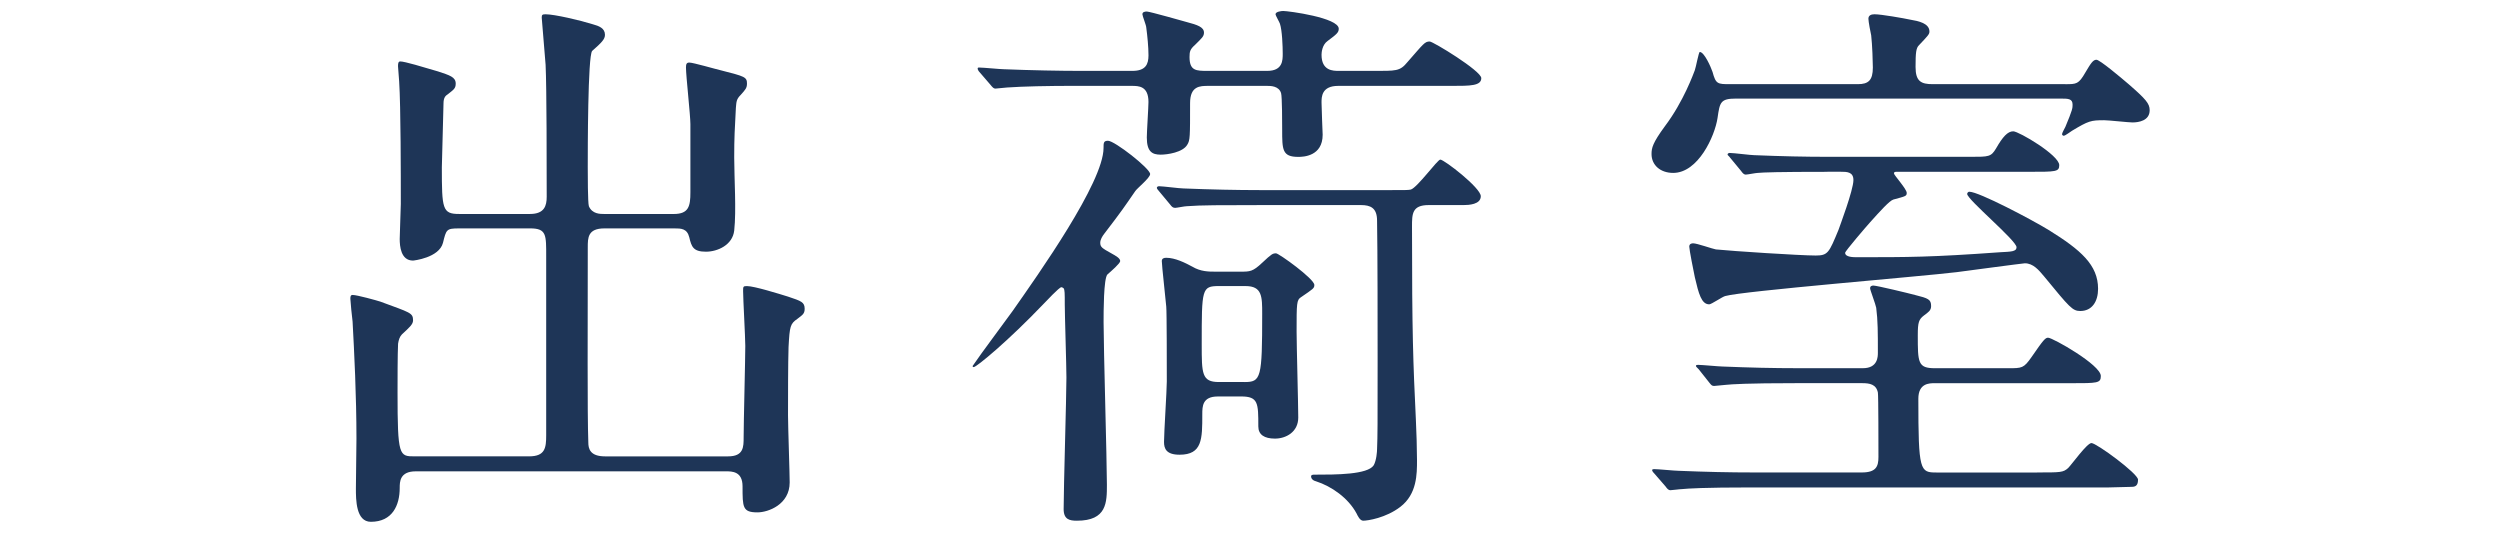 <?xml version="1.0" encoding="utf-8"?>
<!-- Generator: Adobe Illustrator 17.0.0, SVG Export Plug-In . SVG Version: 6.00 Build 0)  -->
<!DOCTYPE svg PUBLIC "-//W3C//DTD SVG 1.1//EN" "http://www.w3.org/Graphics/SVG/1.1/DTD/svg11.dtd">
<svg version="1.1" id="レイヤー_1" xmlns="http://www.w3.org/2000/svg" xmlns:xlink="http://www.w3.org/1999/xlink" x="0px"
	 y="0px" width="122px" height="26px" viewBox="0 0 122 26" enable-background="new 0 0 122 26" xml:space="preserve">
<g id="XMLID_16_">
	<path id="XMLID_224_" fill="#1E3557" d="M22.402,11.146c-0.623,0-0.623,0.054-0.785,0.704c-0.189,0.731-1.435,0.866-1.462,0.866
		c-0.596,0-0.649-0.704-0.649-1.056c0-0.271,0.054-1.462,0.054-1.706c0-1.354,0-4.737-0.081-5.982
		c-0.027-0.406-0.055-0.677-0.055-0.73c0-0.108,0-0.244,0.108-0.244c0.217,0,1.11,0.271,1.841,0.487
		c0.568,0.189,0.866,0.271,0.866,0.595c0,0.244-0.108,0.298-0.379,0.515c-0.135,0.081-0.217,0.189-0.217,0.46
		c0,0.108-0.081,3.086-0.081,3.113c0,2.03,0.027,2.274,0.84,2.274h3.465c0.703,0,0.812-0.406,0.812-0.839
		c0-1.38,0-5.359-0.054-6.442c-0.027-0.325-0.189-2.247-0.189-2.301c0-0.135,0.026-0.163,0.189-0.163
		c0.433,0,1.705,0.298,2.301,0.487c0.298,0.082,0.596,0.189,0.596,0.515c0,0.216-0.163,0.379-0.623,0.785
		c-0.217,0.217-0.217,4.9-0.217,5.658c0,0.352,0,1.759,0.055,1.922c0.162,0.379,0.541,0.379,0.758,0.379h3.384
		c0.73,0,0.812-0.379,0.812-1.056v-3.33c0-0.433-0.216-2.355-0.216-2.761c0-0.162,0.026-0.243,0.162-0.243
		c0.189,0,1.299,0.325,1.543,0.379c1.164,0.298,1.272,0.325,1.272,0.649c0,0.217-0.082,0.298-0.298,0.542
		c-0.217,0.216-0.217,0.325-0.244,0.649c-0.054,0.975-0.081,1.462-0.081,2.409c0,1.002,0.108,2.599,0,3.573
		c-0.081,0.704-0.812,1.029-1.381,1.029c-0.622,0-0.703-0.244-0.812-0.704c-0.108-0.433-0.406-0.433-0.731-0.433h-3.41
		c-0.812,0-0.812,0.46-0.812,0.92c0,3.898-0.026,8.094,0.027,9.528c0,0.298,0.081,0.677,0.812,0.677h6.009
		c0.758,0,0.758-0.46,0.758-0.92c0-0.704,0.081-3.844,0.081-4.466c0-0.433-0.107-2.301-0.107-2.68c0-0.217,0-0.244,0.189-0.244
		c0.352,0,1.569,0.379,2.003,0.514c0.649,0.217,0.812,0.271,0.812,0.596c0,0.244-0.108,0.298-0.352,0.487
		c-0.352,0.244-0.379,0.352-0.434,1.38c-0.026,0.785-0.026,2.49-0.026,3.33c0,0.542,0.081,2.815,0.081,3.275
		c0,1.083-1.056,1.461-1.57,1.461c-0.73,0-0.73-0.244-0.73-1.272c0-0.731-0.515-0.731-0.812-0.731H20.29
		c-0.784,0-0.784,0.514-0.784,0.812c0,0.839-0.353,1.651-1.408,1.651c-0.73,0-0.73-1.083-0.73-1.624
		c0-0.298,0.027-2.084,0.027-2.437c0-2.084-0.108-4.223-0.189-5.711c-0.027-0.189-0.108-1.001-0.108-1.11
		c0-0.081,0-0.189,0.108-0.189c0.216,0,1.19,0.271,1.353,0.325c1.462,0.542,1.598,0.542,1.598,0.92c0,0.189-0.189,0.352-0.541,0.677
		c-0.108,0.108-0.163,0.271-0.19,0.46c-0.026,0.487-0.026,1.841-0.026,2.382c0,3.113,0.081,3.113,0.839,3.113h5.576
		c0.785,0,0.839-0.406,0.839-1.028v-8.716c0-1.056,0.027-1.381-0.784-1.381H22.402z"/>
	<path id="XMLID_91_" fill="#1E3557" d="M51.796,14.015c-0.108,0-0.758,0.704-0.866,0.812c-1.732,1.813-3.275,3.086-3.41,3.086
		c-0.027,0-0.055,0-0.055-0.054c0.46-0.677,1.462-2.003,1.949-2.68c1.272-1.814,4.439-6.28,4.439-7.958c0-0.244,0-0.352,0.217-0.352
		c0.324,0,2.057,1.354,2.057,1.624c0,0.19-0.649,0.704-0.73,0.839c-0.542,0.785-0.623,0.92-1.516,2.084
		c-0.082,0.108-0.189,0.271-0.189,0.433c0,0.216,0.107,0.271,0.541,0.514c0.243,0.135,0.433,0.244,0.433,0.379
		c0,0.108-0.433,0.487-0.622,0.65c-0.189,0.189-0.189,1.84-0.189,2.328c0,1.245,0.162,6.794,0.162,7.932
		c0,0.866,0,1.759-1.462,1.759c-0.352,0-0.649-0.054-0.649-0.568c0-1.029,0.136-5.495,0.136-6.416c0-0.568-0.081-3.059-0.081-3.573
		c0-0.541,0-0.704-0.055-0.785C51.877,14.042,51.824,14.015,51.796,14.015z M52.582,4.189c-1.516,0-2.652,0.027-3.438,0.081
		c-0.081,0-0.487,0.054-0.568,0.054S48.44,4.27,48.332,4.135l-0.514-0.596c-0.082-0.081-0.108-0.162-0.108-0.189
		c0-0.054,0.026-0.054,0.081-0.054c0.189,0,1.028,0.082,1.19,0.082c1.327,0.054,2.788,0.081,3.736,0.081h2.544
		c0.649,0,0.785-0.325,0.785-0.758c0-0.406-0.054-0.947-0.108-1.354c0-0.108-0.189-0.568-0.189-0.65
		c0-0.108,0.108-0.135,0.217-0.135c0.135,0,1.949,0.515,1.949,0.515c0.514,0.135,0.839,0.244,0.839,0.514
		c0,0.189-0.108,0.271-0.434,0.596c-0.243,0.216-0.271,0.325-0.271,0.595c0,0.677,0.325,0.677,0.894,0.677h2.896
		c0.758,0,0.758-0.514,0.758-0.839c0-0.352-0.027-1.137-0.136-1.462c-0.026-0.081-0.216-0.406-0.216-0.46
		c0-0.135,0.298-0.162,0.379-0.162c0.243,0,2.707,0.325,2.707,0.866c0,0.189-0.108,0.271-0.542,0.596
		c-0.271,0.189-0.298,0.568-0.298,0.676c0,0.785,0.568,0.785,0.84,0.785h1.624c1.19,0,1.354,0.027,1.732-0.433
		c0.785-0.893,0.839-1.001,1.082-1.001c0.163,0,2.518,1.435,2.518,1.787c0,0.379-0.541,0.379-1.435,0.379h-5.549
		c-0.812,0-0.812,0.542-0.812,0.812s0.055,1.543,0.055,1.57c0,1.056-0.947,1.083-1.191,1.083c-0.785,0-0.785-0.352-0.785-1.326
		c0-0.271,0-1.625-0.054-1.787c-0.108-0.352-0.515-0.352-0.677-0.352H58.97c-0.406,0-0.894,0-0.894,0.839
		c0,1.651,0,1.814-0.136,2.03c-0.216,0.379-0.975,0.487-1.299,0.487c-0.406,0-0.677-0.135-0.677-0.839
		c0-0.271,0.081-1.489,0.081-1.732c0-0.785-0.487-0.785-0.812-0.785H52.582z M61.325,10.009c-1.624,0-2.733,0-3.41,0.054
		c-0.108,0-0.487,0.081-0.568,0.081c-0.108,0-0.163-0.054-0.244-0.162l-0.541-0.65c-0.055-0.054-0.108-0.135-0.108-0.163
		c0-0.054,0.054-0.081,0.108-0.081c0.189,0,1.001,0.108,1.19,0.108c1.327,0.054,2.626,0.081,3.709,0.081h6.47
		c0.703,0,0.784,0,0.92-0.027c0.325-0.108,1.3-1.462,1.435-1.462c0.189,0,1.977,1.38,1.977,1.787s-0.596,0.433-0.84,0.433h-1.705
		c-0.812,0-0.812,0.433-0.812,1.056c0,5.251,0.055,6.605,0.189,9.42c0.027,0.542,0.055,1.435,0.055,1.976
		c0,0.677,0,1.651-0.812,2.274c-0.703,0.542-1.597,0.677-1.813,0.677c-0.162,0-0.271-0.244-0.324-0.352
		c-0.406-0.758-1.219-1.326-1.977-1.57c-0.217-0.054-0.243-0.189-0.243-0.244c0-0.081,0.108-0.081,0.162-0.081
		c1.056,0,2.599,0,2.896-0.46c0.135-0.244,0.162-0.677,0.162-0.785c0.027-0.677,0.027-1.137,0.027-4.304
		c0-1.435,0-5.414-0.027-6.849c0-0.623-0.324-0.758-0.785-0.758H61.325z M59.43,19.348c-0.758,0-0.758,0.487-0.758,0.866
		c0,1.218,0,1.976-1.11,1.976c-0.649,0-0.758-0.298-0.758-0.623c0-0.46,0.136-2.518,0.136-2.951c0-0.623,0-3.438-0.027-3.654
		c-0.027-0.352-0.217-2.003-0.217-2.22c0-0.135,0.108-0.162,0.217-0.162c0.434,0,0.92,0.243,1.272,0.433
		c0.406,0.244,0.812,0.244,1.109,0.244h1.245c0.461,0,0.596,0,1.056-0.434c0.461-0.433,0.515-0.46,0.677-0.46
		c0.136,0,1.868,1.245,1.868,1.543c0,0.163-0.054,0.189-0.649,0.596c-0.217,0.135-0.217,0.297-0.217,1.678
		c0,0.677,0.081,3.6,0.081,4.196c0,0.704-0.596,1.028-1.137,1.028c-0.515,0-0.812-0.189-0.812-0.595c0-1.137,0-1.462-0.839-1.462
		H59.43z M60.729,18.644c0.812,0,0.866-0.189,0.866-3.33c0-0.839,0-1.354-0.812-1.354h-1.3c-0.839,0-0.839,0.135-0.839,2.842
		c0,1.435,0,1.841,0.839,1.841H60.729z"/>
	<path id="XMLID_17_" fill="#1E3557" d="M100.79,4.108c0.542,0,0.649,0,0.975-0.569c0.271-0.46,0.379-0.623,0.541-0.623
		c0.163,0,1.191,0.866,1.57,1.191c0.839,0.73,1.028,0.947,1.028,1.272c0,0.514-0.541,0.596-0.839,0.596
		c-0.189,0-1.164-0.108-1.381-0.108c-0.649,0-0.758,0.027-1.569,0.514c-0.055,0.027-0.325,0.244-0.406,0.244
		c-0.027,0-0.081-0.027-0.081-0.081s0.135-0.298,0.162-0.352c0.352-0.839,0.352-0.92,0.352-1.083c0-0.298-0.216-0.298-0.595-0.298
		H84.71c-0.758,0-0.785,0.189-0.894,0.947c-0.135,0.894-0.947,2.68-2.165,2.68c-0.623,0-1.056-0.379-1.056-0.92
		c0-0.298,0.054-0.542,0.649-1.354c0.921-1.218,1.408-2.599,1.462-2.734c0.054-0.136,0.189-0.894,0.243-0.894
		c0.217,0,0.542,0.731,0.623,0.975c0.162,0.596,0.243,0.596,0.866,0.596h6.226c0.515,0,0.731-0.189,0.731-0.812
		c0-0.243-0.027-1.109-0.081-1.57c-0.027-0.108-0.136-0.677-0.136-0.812c0-0.163,0.136-0.217,0.298-0.217
		c0.325,0,1.407,0.19,1.786,0.271c0.325,0.054,0.894,0.163,0.894,0.568c0,0.135-0.054,0.189-0.515,0.677
		c-0.135,0.135-0.162,0.352-0.162,1.056s0.271,0.839,0.839,0.839H100.79z M99.409,23.056c1.164,0,1.272,0,1.517-0.217
		c0.189-0.189,0.92-1.218,1.137-1.218c0.243,0,2.273,1.489,2.273,1.787c0,0.352-0.189,0.352-0.379,0.352
		c-0.162,0-0.92,0.027-1.056,0.027H85.496c-2.382,0-3.14,0.054-3.411,0.081c-0.107,0-0.486,0.054-0.568,0.054
		c-0.107,0-0.162-0.081-0.243-0.189l-0.541-0.623c-0.082-0.082-0.108-0.135-0.108-0.163c0-0.054,0.054-0.054,0.108-0.054
		c0.189,0,1.001,0.082,1.19,0.082c1.326,0.054,2.437,0.081,3.709,0.081h5.224c0.704,0,0.812-0.298,0.812-0.758
		c0-0.406,0-3.032-0.027-3.14c-0.081-0.406-0.406-0.46-0.758-0.46h-3.248c-2.382,0-3.141,0.054-3.411,0.082
		c-0.081,0-0.487,0.054-0.568,0.054c-0.108,0-0.135-0.027-0.243-0.163l-0.515-0.65c-0.108-0.108-0.136-0.135-0.136-0.162
		c0-0.054,0.055-0.054,0.108-0.054c0.189,0,1.029,0.081,1.191,0.081c1.326,0.054,2.437,0.082,3.708,0.082h3.141
		c0.73,0,0.73-0.569,0.73-0.758c0-0.974,0-1.57-0.081-2.192c-0.027-0.163-0.298-0.866-0.298-0.947c0-0.108,0.081-0.136,0.162-0.136
		c0.163,0,1.732,0.379,2.03,0.46c0.65,0.162,0.785,0.216,0.785,0.542c0,0.216-0.135,0.297-0.352,0.46
		c-0.244,0.189-0.298,0.325-0.298,0.947c0,1.354,0,1.625,0.839,1.625h3.573c0.677,0,0.758,0,1.137-0.542
		c0.596-0.866,0.677-0.947,0.812-0.947c0.217,0,2.571,1.326,2.571,1.868c0,0.352-0.162,0.352-1.462,0.352h-6.658
		c-0.244,0-0.785,0-0.785,0.758c0,3.546,0.081,3.6,0.893,3.6H99.409z M89.177,8.385c-2.382,0-3.141,0.027-3.411,0.054
		c-0.081,0-0.487,0.081-0.568,0.081c-0.108,0-0.162-0.081-0.243-0.189L84.44,7.708c-0.054-0.082-0.136-0.135-0.136-0.163
		c0-0.054,0.055-0.081,0.108-0.081c0.189,0,1.029,0.108,1.191,0.108c1.326,0.054,2.437,0.081,3.708,0.081h6.849
		c0.894,0,1.002,0,1.245-0.406c0.325-0.568,0.568-0.839,0.84-0.839c0.271,0,2.246,1.164,2.246,1.651
		c0,0.325-0.162,0.325-1.462,0.325h-6.442c-0.108,0-0.162,0-0.162,0.081s0.623,0.758,0.623,0.947c0,0.163-0.055,0.163-0.65,0.325
		c-0.189,0.054-0.649,0.568-1.137,1.11c-0.217,0.243-1.218,1.407-1.218,1.489c0,0.216,0.406,0.216,0.568,0.216
		c2.518,0,3.627,0,7.011-0.244c0.515-0.027,0.785-0.027,0.785-0.244c0-0.325-2.409-2.328-2.409-2.599
		c0-0.027,0.027-0.108,0.108-0.108c0.46,0,3.031,1.354,3.871,1.868c1.569,0.974,2.409,1.705,2.409,2.869
		c0,0.623-0.298,1.083-0.866,1.083c-0.38,0-0.515-0.163-1.76-1.679c-0.271-0.325-0.542-0.649-0.947-0.649
		c-0.081,0-2.924,0.379-3.33,0.433c-1.786,0.216-10.448,0.92-11.287,1.164c-0.136,0.027-0.677,0.406-0.785,0.406
		c-0.379,0-0.515-0.514-0.704-1.326c-0.054-0.244-0.271-1.354-0.271-1.489s0.108-0.163,0.189-0.163c0.189,0,0.947,0.271,1.109,0.298
		c0.785,0.081,4.115,0.298,4.873,0.298c0.596,0,0.649-0.135,1.109-1.245c0.055-0.163,0.731-1.949,0.731-2.437
		c0-0.406-0.325-0.406-0.623-0.406H89.177z"/>
</g>
</svg>
